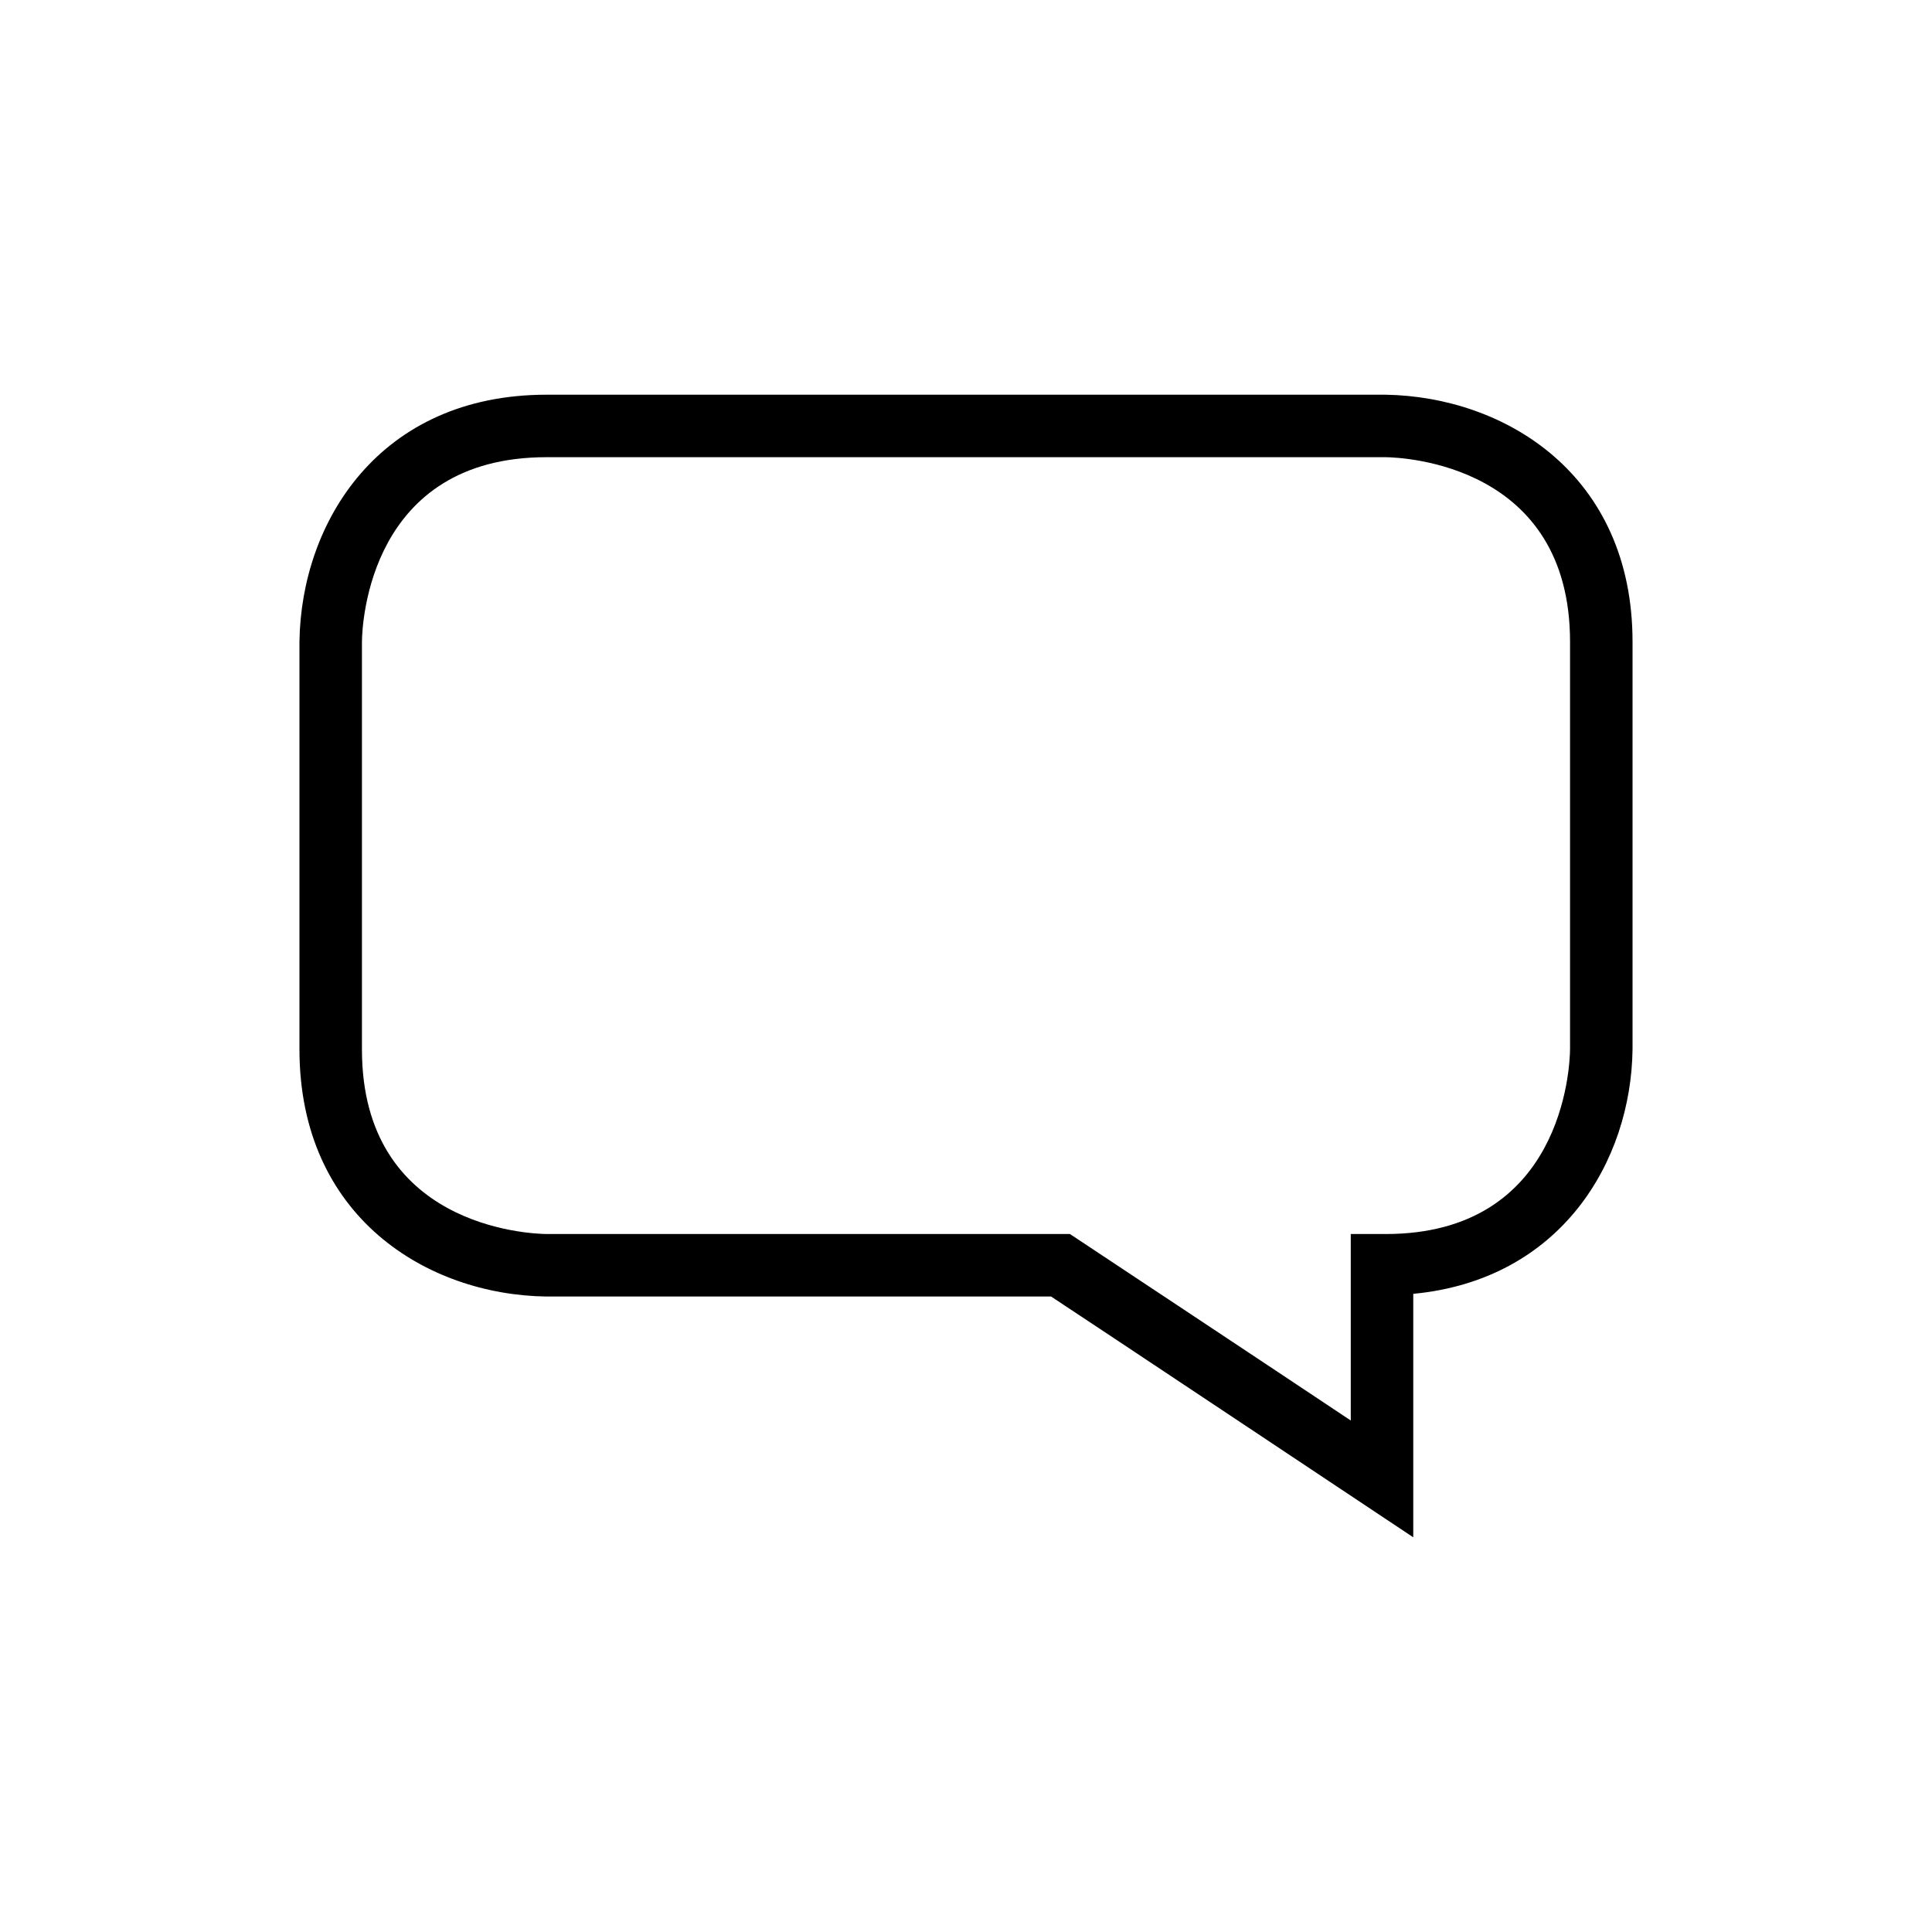 <svg xmlns="http://www.w3.org/2000/svg" xmlns:xlink="http://www.w3.org/1999/xlink" width="100" height="100" viewBox="0 0 100 100"><g transform="translate(50 50) scale(-0.69 0.69) rotate(0) translate(-50 -50)" style="fill:#000000"><svg fill="#000000" version="1.1" xmlns="http://www.w3.org/2000/svg" xmlns:xlink="http://www.w3.org/1999/xlink" x="0px" y="0px" viewBox="0 0 100 85.71" enable-background="new 0 0 100 85.71" xml:space="preserve"><path fill="#000000" d="M18.52,0C9.581,0.15,0,5.967,0,18.539v30.57c0.107,8.405,5.374,17.288,16.449,18.338
	c0,3.217,0,18.264,0,18.264s26.046-17.342,27.168-18.062c1.365,0,37.845,0,37.845,0C90.419,67.533,100,61.678,100,49.109V18.515
	C99.876,9.567,94.018,0,81.462,0H18.52z M4.688,49.089v-30.55c0-13.274,12.451-13.84,13.871-13.852h62.903
	c13.257,0,13.838,12.415,13.851,13.85v30.572c0,13.27-12.472,13.84-13.871,13.852H42.202c0,0-15.825,10.49-21.065,13.988
	c0-4.611,0-13.988,0-13.988H18.52C5.266,62.96,4.699,50.488,4.688,49.089z"></path></svg></g></svg>